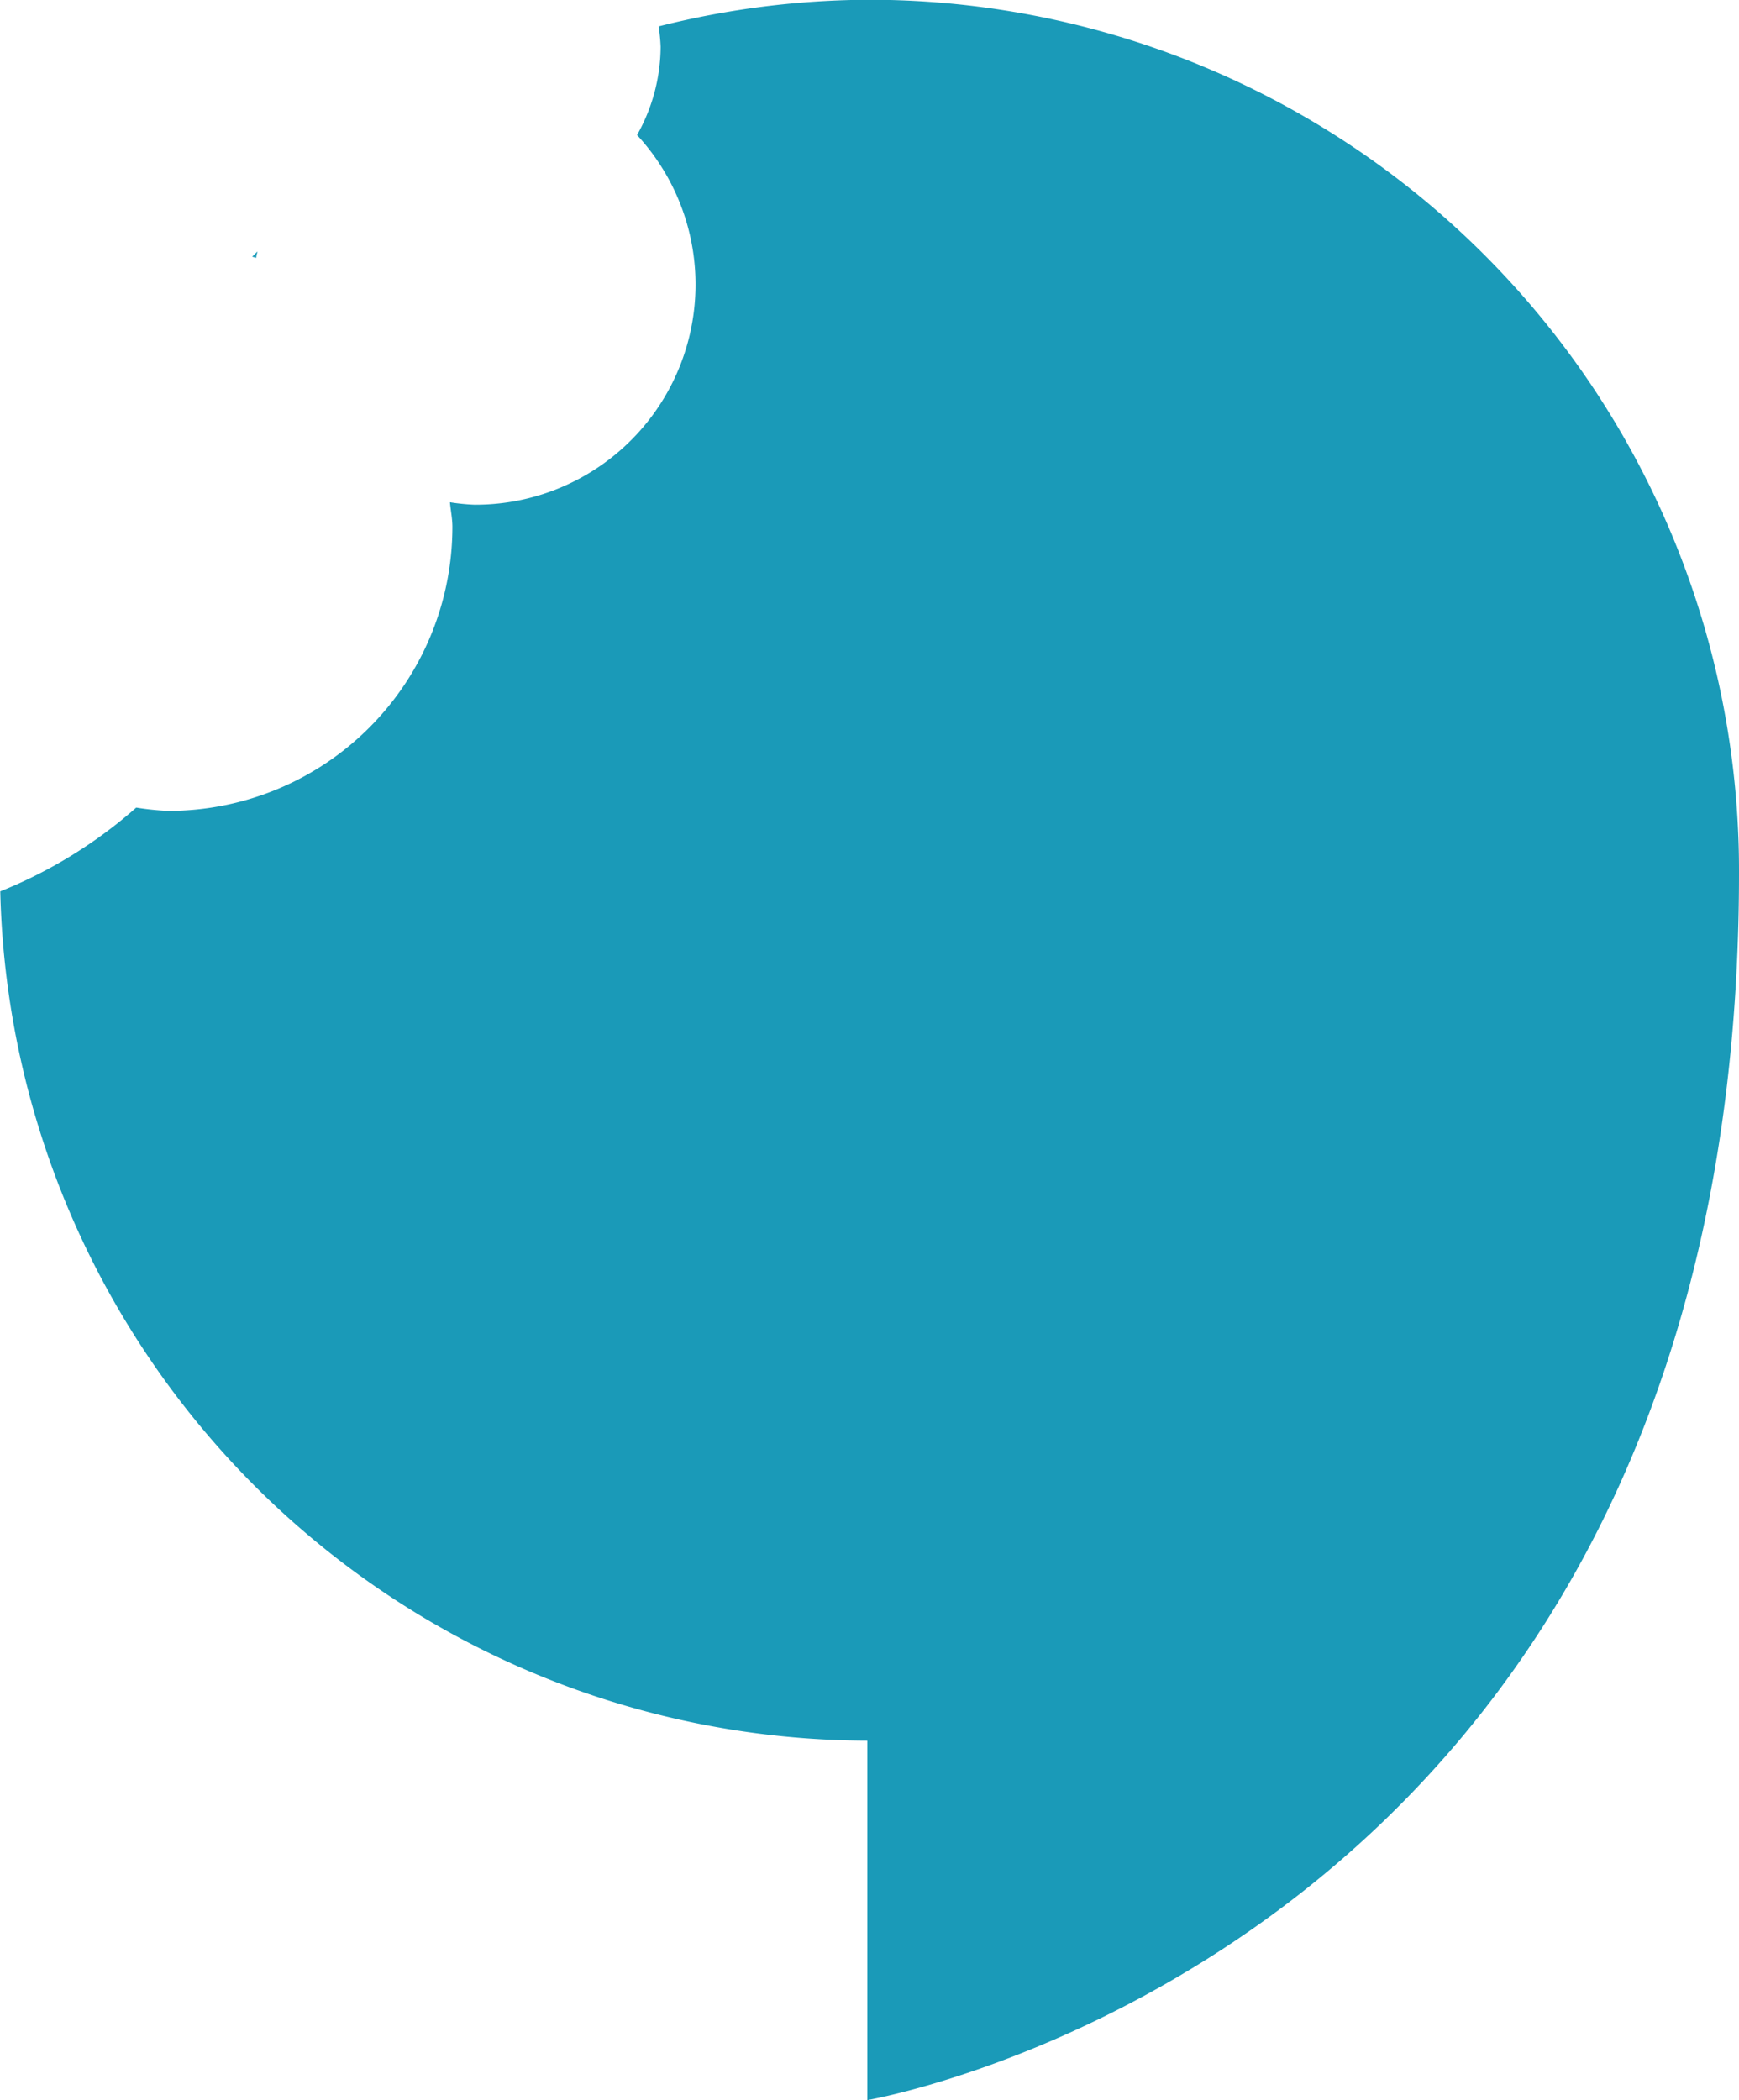 <svg xmlns="http://www.w3.org/2000/svg" width="27" height="32.595" viewBox="0 0 27 32.595">
    <defs>
        <style>
            .cls-1{fill:#1a9ab8}
        </style>
    </defs>
    <g id="Group_1413" transform="translate(-.548 -.504)">
        <path id="Path_667" d="M6.226 6.2c0-.035.015-.068.02-.1l-.083.083z" class="cls-1" transform="translate(-1.7 -1.694)"/>
        <path id="Path_668" d="M14.064.5a13.509 13.509 0 0 0-3.29.414 2.784 2.784 0 0 1 .031.316 2.814 2.814 0 0 1-.366 1.37 3.418 3.418 0 0 1-2.524 5.738 3.256 3.256 0 0 1-.381-.038c.011.128.038.251.038.381a4.41 4.41 0 0 1-4.409 4.409 4.286 4.286 0 0 1-.5-.051 7.287 7.287 0 0 1-2.111 1.3 13.5 13.5 0 0 0 13.462 13.182V33.1s13.534-2.3 13.534-19.035v-.026A13.509 13.509 0 0 0 14.064.5z" class="cls-1"/>
    </g>
</svg>
